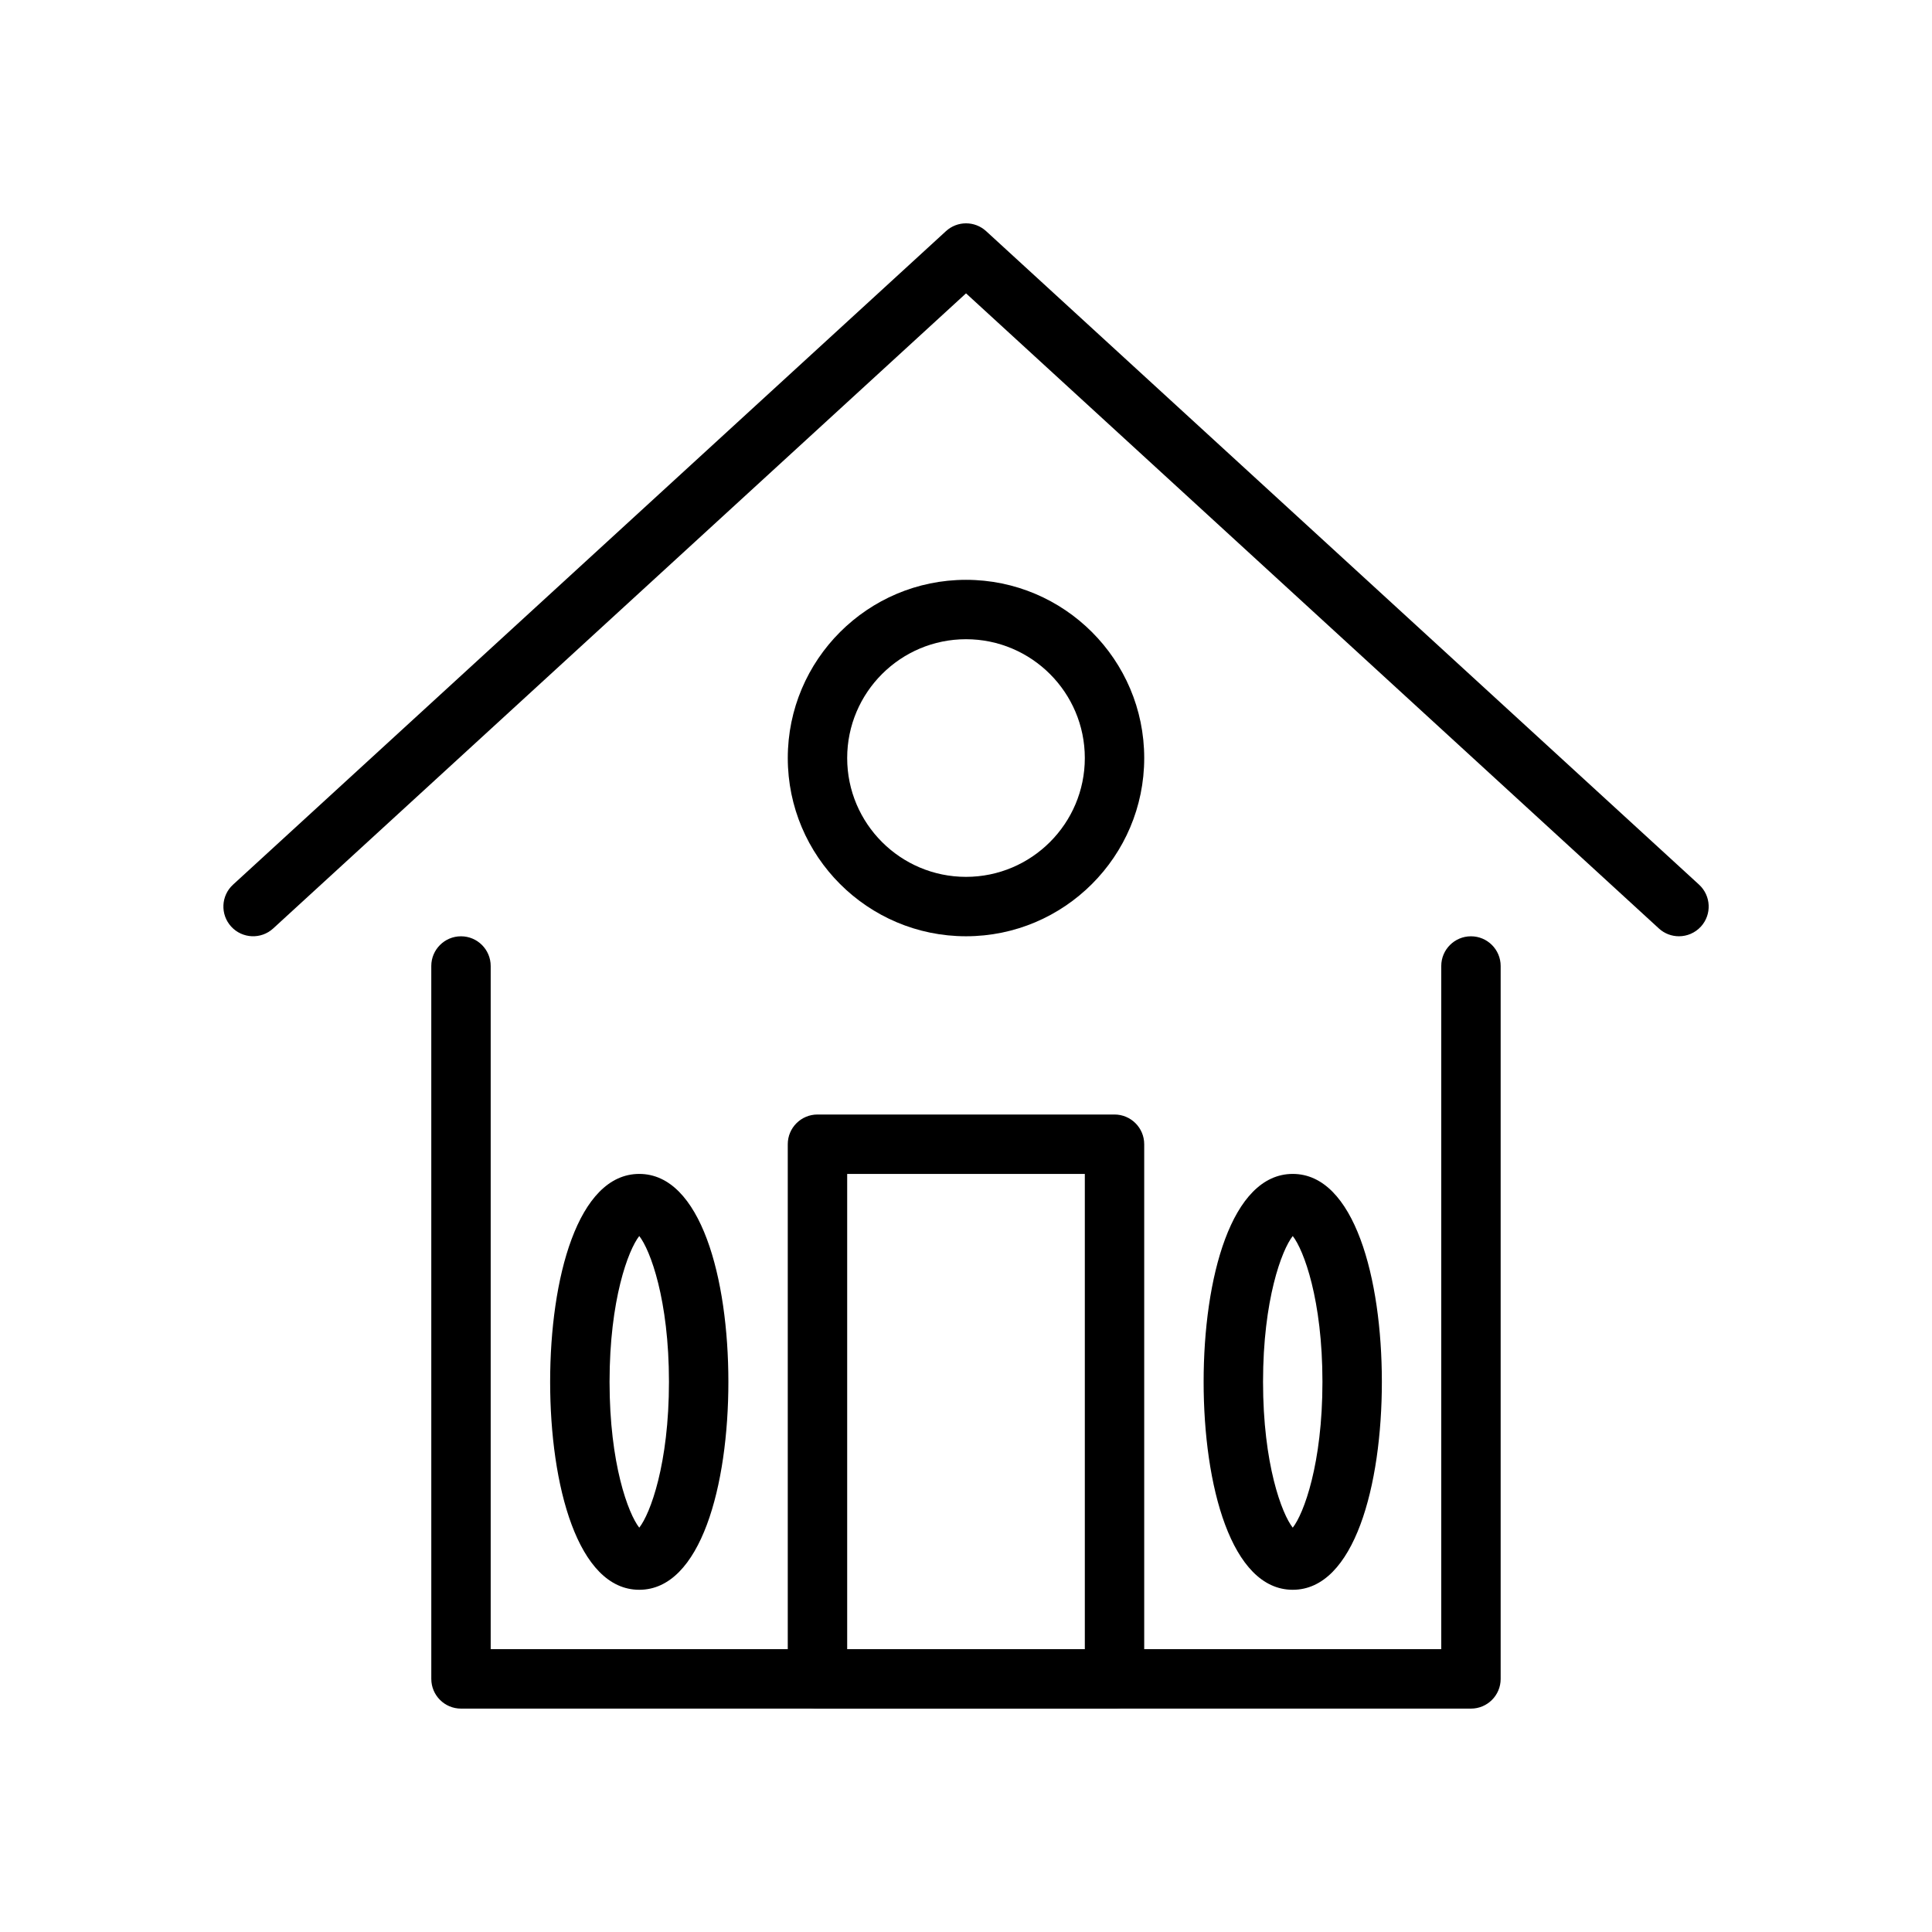 <?xml version="1.0" encoding="UTF-8"?>
<!-- Uploaded to: ICON Repo, www.svgrepo.com, Generator: ICON Repo Mixer Tools -->
<svg fill="#000000" width="800px" height="800px" version="1.1" viewBox="144 144 512 512" xmlns="http://www.w3.org/2000/svg">
 <g>
  <path d="m588.93 392.12c-1.898 0-3.801-0.684-5.312-2.07l-183.61-168.31-183.61 168.31c-3.203 2.945-8.188 2.715-11.125-0.488s-2.723-8.188 0.488-11.125l188.93-173.18c3.016-2.762 7.629-2.762 10.645 0l188.93 173.18c3.203 2.945 3.426 7.918 0.488 11.125-1.566 1.703-3.695 2.559-5.82 2.559z"/>
  <path d="m439.36 596.8h-78.723c-4.344 0-7.871-3.527-7.871-7.871v-141.7c0-4.344 3.527-7.871 7.871-7.871h78.719c4.344 0 7.871 3.527 7.871 7.871v141.7c0.004 4.348-3.523 7.875-7.867 7.875zm-70.848-15.746h62.977v-125.95h-62.977z"/>
  <path d="m400 392.12c-26.047 0-47.23-21.184-47.23-47.23s21.184-47.23 47.23-47.23 47.23 21.184 47.23 47.23-21.184 47.23-47.23 47.23zm0-78.719c-17.367 0-31.488 14.121-31.488 31.488 0 17.367 14.121 31.488 31.488 31.488s31.488-14.121 31.488-31.488c0-17.367-14.125-31.488-31.488-31.488z"/>
  <path d="m486.59 565.31c-16.312 0-23.617-27.68-23.617-55.105s7.305-55.105 23.617-55.105 23.617 27.68 23.617 55.105-7.305 55.105-23.617 55.105zm0-93.75c-2.914 3.699-7.871 16.895-7.871 38.645s4.961 34.945 7.871 38.645c2.914-3.699 7.871-16.895 7.871-38.645s-4.957-34.945-7.871-38.645z"/>
  <path d="m313.41 565.31c-16.312 0-23.617-27.68-23.617-55.105s7.305-55.105 23.617-55.105 23.617 27.68 23.617 55.105-7.305 55.105-23.617 55.105zm0-93.75c-2.914 3.699-7.871 16.895-7.871 38.645s4.961 34.945 7.871 38.645c2.914-3.699 7.871-16.895 7.871-38.645s-4.957-34.945-7.871-38.645z"/>
  <path d="m533.82 596.8h-267.65c-4.344 0-7.871-3.527-7.871-7.871l-0.004-188.93c0-4.344 3.527-7.871 7.871-7.871s7.871 3.527 7.871 7.871v181.05h251.91v-181.05c0-4.344 3.527-7.871 7.871-7.871s7.871 3.527 7.871 7.871v188.93c0.004 4.344-3.523 7.871-7.867 7.871z"/>
 </g>
</svg>